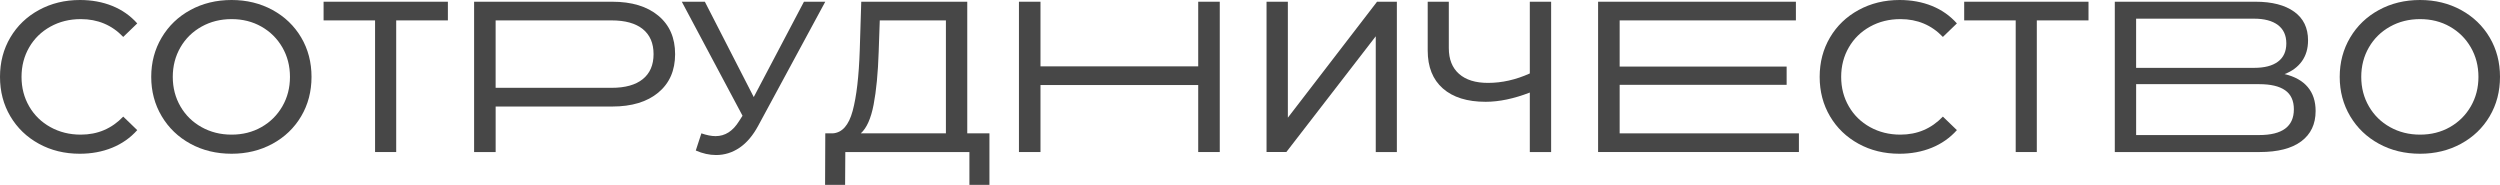 <?xml version="1.0" encoding="UTF-8"?> <svg xmlns="http://www.w3.org/2000/svg" width="1444" height="107" viewBox="0 0 1444 107" fill="none"><g clip-path="url(#clip0_1_217)"><path d="M1332.96 50.297C1335.99 53.896 1337.5 58.501 1337.5 64.124C1337.5 71.65 1334.75 77.48 1329.23 81.615C1323.71 85.75 1315.68 87.817 1305.15 87.817H1221.51V0.996H1302.78C1312.31 0.996 1319.77 2.921 1325.11 6.76C1330.47 10.6 1333.13 16.124 1333.13 23.322C1333.13 28.036 1331.95 32.051 1329.59 35.355C1327.23 38.658 1323.88 41.141 1319.57 42.793C1325.47 44.193 1329.93 46.698 1332.96 50.297ZM1233.82 39.194H1301.91C1307.97 39.194 1312.59 38.002 1315.78 35.595C1318.98 33.2 1320.58 29.688 1320.58 25.05C1320.58 20.423 1318.96 16.89 1315.73 14.45C1312.49 12.011 1307.89 10.786 1301.91 10.786H1233.82V39.194ZM1324.94 63.128C1324.94 58.162 1323.26 54.508 1319.9 52.146C1316.54 49.783 1311.53 48.612 1304.91 48.612H1233.83V78.005H1304.9C1318.25 78.016 1324.94 73.05 1324.94 63.128Z" fill="#474747"></path><path d="M1039.05 77.02V87.806H923.062V0.996H1037.31V11.781H935.508V38.45H1031.96V48.995H935.508V77.031H1039.05V77.02Z" fill="#474747"></path><path d="M704.534 0.996V87.817H692.088V49.115H600.987V87.817H588.542V0.996H600.987V38.33H692.088V0.996H704.534Z" fill="#474747"></path><path d="M380.241 9.058C386.717 14.428 389.943 21.834 389.943 31.263C389.943 40.693 386.706 48.087 380.241 53.469C373.766 58.851 364.888 61.531 353.617 61.531H286.287V87.828H273.841V0.996H353.617C364.888 0.996 373.766 3.676 380.241 9.058ZM371.275 45.703C375.424 42.355 377.498 37.542 377.498 31.252C377.498 24.974 375.424 20.149 371.275 16.802C367.127 13.455 361.112 11.781 353.233 11.781H286.276V50.724H353.233C361.112 50.734 367.127 49.05 371.275 45.703Z" fill="#474747"></path><path d="M22.465 83.037C15.452 79.197 9.954 73.903 5.97 67.164C1.986 60.426 0 52.835 0 44.401C0 35.967 1.986 28.386 5.97 21.637C9.954 14.899 15.463 9.604 22.52 5.765C29.577 1.925 37.457 0 46.171 0C52.975 0 59.198 1.138 64.839 3.413C70.48 5.688 75.287 9.057 79.27 13.52L71.182 21.331C64.63 14.472 56.454 11.037 46.665 11.037C40.19 11.037 34.351 12.481 29.116 15.38C23.892 18.279 19.798 22.261 16.857 27.347C13.916 32.434 12.434 38.122 12.434 44.401C12.434 50.691 13.905 56.368 16.857 61.454C19.798 66.541 23.892 70.534 29.116 73.421C34.34 76.32 40.19 77.764 46.665 77.764C56.366 77.764 64.542 74.297 71.182 67.35L79.27 75.161C75.287 79.624 70.458 83.015 64.773 85.334C59.088 87.653 52.843 88.802 46.05 88.802C37.336 88.802 29.467 86.887 22.465 83.037Z" fill="#474747"></path><path d="M110 83.037C102.943 79.186 97.412 73.881 93.384 67.099C89.356 60.317 87.348 52.758 87.348 44.401C87.348 36.054 89.356 28.485 93.384 21.703C97.401 14.921 102.943 9.604 110 5.765C117.056 1.925 124.98 0 133.771 0C142.485 0 150.365 1.925 157.411 5.765C164.456 9.615 169.977 14.899 173.96 21.637C177.944 28.375 179.931 35.967 179.931 44.401C179.931 52.835 177.944 60.426 173.96 67.164C169.977 73.903 164.456 79.197 157.411 83.037C150.354 86.876 142.474 88.802 133.771 88.802C124.98 88.802 117.056 86.887 110 83.037ZM151.001 73.421C156.105 70.523 160.121 66.541 163.074 61.454C166.015 56.368 167.485 50.691 167.485 44.401C167.485 38.122 166.015 32.434 163.074 27.347C160.121 22.261 156.105 18.279 151.001 15.38C145.898 12.481 140.158 11.037 133.771 11.037C127.384 11.037 121.6 12.481 116.409 15.38C111.229 18.279 107.157 22.261 104.216 27.347C101.275 32.434 99.793 38.122 99.793 44.401C99.793 50.691 101.264 56.368 104.216 61.454C107.157 66.541 111.229 70.534 116.409 73.421C121.589 76.32 127.384 77.764 133.771 77.764C140.158 77.764 145.898 76.32 151.001 73.421Z" fill="#474747"></path><path d="M258.707 11.781H228.845V87.817H216.641V11.781H186.9V0.996H258.696V11.781H258.707Z" fill="#474747"></path><path d="M476.676 0.996L437.979 72.558C434.907 78.267 431.296 82.523 427.147 85.334C422.999 88.145 418.477 89.546 413.583 89.546C409.763 89.546 405.867 88.681 401.884 86.942L405.121 77.02C408.194 78.093 410.927 78.629 413.33 78.629C418.807 78.629 423.328 75.73 426.895 69.943L428.881 66.847L393.806 0.996H407.119L435.367 56.062L464.363 0.996H476.676Z" fill="#474747"></path><path d="M571.498 77.02V106.785H559.931V87.817H488.255L488.134 106.796H476.567L476.687 77.031H480.924C486.4 76.703 490.252 72.382 492.491 64.069C494.73 55.755 496.102 44.04 496.596 28.901L497.463 0.996H558.691V77.031H571.498V77.02ZM504.607 60.404C503.071 68.423 500.601 73.969 497.199 77.02H546.355V11.781H508.152L507.526 30.016C507.12 42.257 506.144 52.386 504.607 60.404Z" fill="#474747"></path><path d="M731.554 0.996H743.867V67.974L795.383 0.996H806.829V87.817H794.636V20.959L743 87.806H731.554V0.996Z" fill="#474747"></path><path d="M895.933 0.996V87.817H883.619V53.458C874.412 57.013 865.906 58.796 858.114 58.796C847.491 58.796 839.259 56.237 833.41 51.106C827.56 45.976 824.641 38.658 824.641 29.152V0.996H836.834V27.785C836.834 34.239 838.799 39.194 842.738 42.673C846.678 46.151 852.264 47.879 859.475 47.879C867.519 47.879 875.564 46.064 883.619 42.421V0.996H895.933Z" fill="#474747"></path><path d="M1073.49 83.037C1066.48 79.186 1060.98 73.903 1057.01 67.164C1053.03 60.426 1051.04 52.835 1051.04 44.401C1051.04 35.967 1053.03 28.386 1057.01 21.637C1060.99 14.899 1066.5 9.604 1073.56 5.765C1080.6 1.925 1088.48 0 1097.2 0C1104 0 1110.23 1.138 1115.87 3.413C1121.51 5.688 1126.31 9.057 1130.3 13.52L1122.21 21.331C1115.66 14.472 1107.48 11.037 1097.69 11.037C1091.22 11.037 1085.38 12.481 1080.14 15.38C1074.92 18.279 1070.83 22.261 1067.89 27.347C1064.94 32.434 1063.46 38.122 1063.46 44.401C1063.46 50.691 1064.93 56.368 1067.89 61.454C1070.83 66.541 1074.92 70.534 1080.14 73.421C1085.37 76.32 1091.22 77.764 1097.69 77.764C1107.39 77.764 1115.57 74.297 1122.21 67.35L1130.3 75.161C1126.31 79.624 1121.49 83.015 1115.8 85.334C1110.12 87.653 1103.87 88.802 1097.08 88.802C1088.36 88.802 1080.5 86.887 1073.49 83.037Z" fill="#474747"></path><path d="M1206.32 11.781H1176.46V87.817H1164.27V11.781H1134.52V0.996H1206.32V11.781Z" fill="#474747"></path><path d="M1374.07 83.037C1367.01 79.186 1361.48 73.881 1357.45 67.099C1353.43 60.317 1351.42 52.758 1351.42 44.401C1351.42 36.054 1353.43 28.485 1357.45 21.703C1361.47 14.921 1367.01 9.604 1374.07 5.765C1381.11 1.925 1389.04 0 1397.84 0C1406.55 0 1414.43 1.925 1421.48 5.765C1428.53 9.615 1434.05 14.899 1438.03 21.637C1442.01 28.375 1444 35.967 1444 44.401C1444 52.835 1442.01 60.426 1438.03 67.164C1434.05 73.903 1428.53 79.197 1421.48 83.037C1414.42 86.876 1406.54 88.802 1397.84 88.802C1389.04 88.802 1381.11 86.887 1374.07 83.037ZM1415.07 73.421C1420.17 70.523 1424.19 66.541 1427.14 61.454C1430.08 56.368 1431.55 50.691 1431.55 44.401C1431.55 38.122 1430.08 32.434 1427.14 27.347C1424.19 22.261 1420.17 18.279 1415.07 15.38C1409.97 12.481 1404.23 11.037 1397.84 11.037C1391.45 11.037 1385.67 12.481 1380.48 15.38C1375.3 18.279 1371.23 22.261 1368.29 27.347C1365.34 32.434 1363.86 38.122 1363.86 44.401C1363.86 50.691 1365.33 56.368 1368.29 61.454C1371.23 66.541 1375.3 70.534 1380.48 73.421C1385.66 76.32 1391.45 77.764 1397.84 77.764C1404.22 77.764 1409.97 76.32 1415.07 73.421Z" fill="#474747"></path></g><defs><clipPath id="clip0_1_217"><rect width="1444" height="106.796" fill="white"></rect></clipPath></defs></svg> 